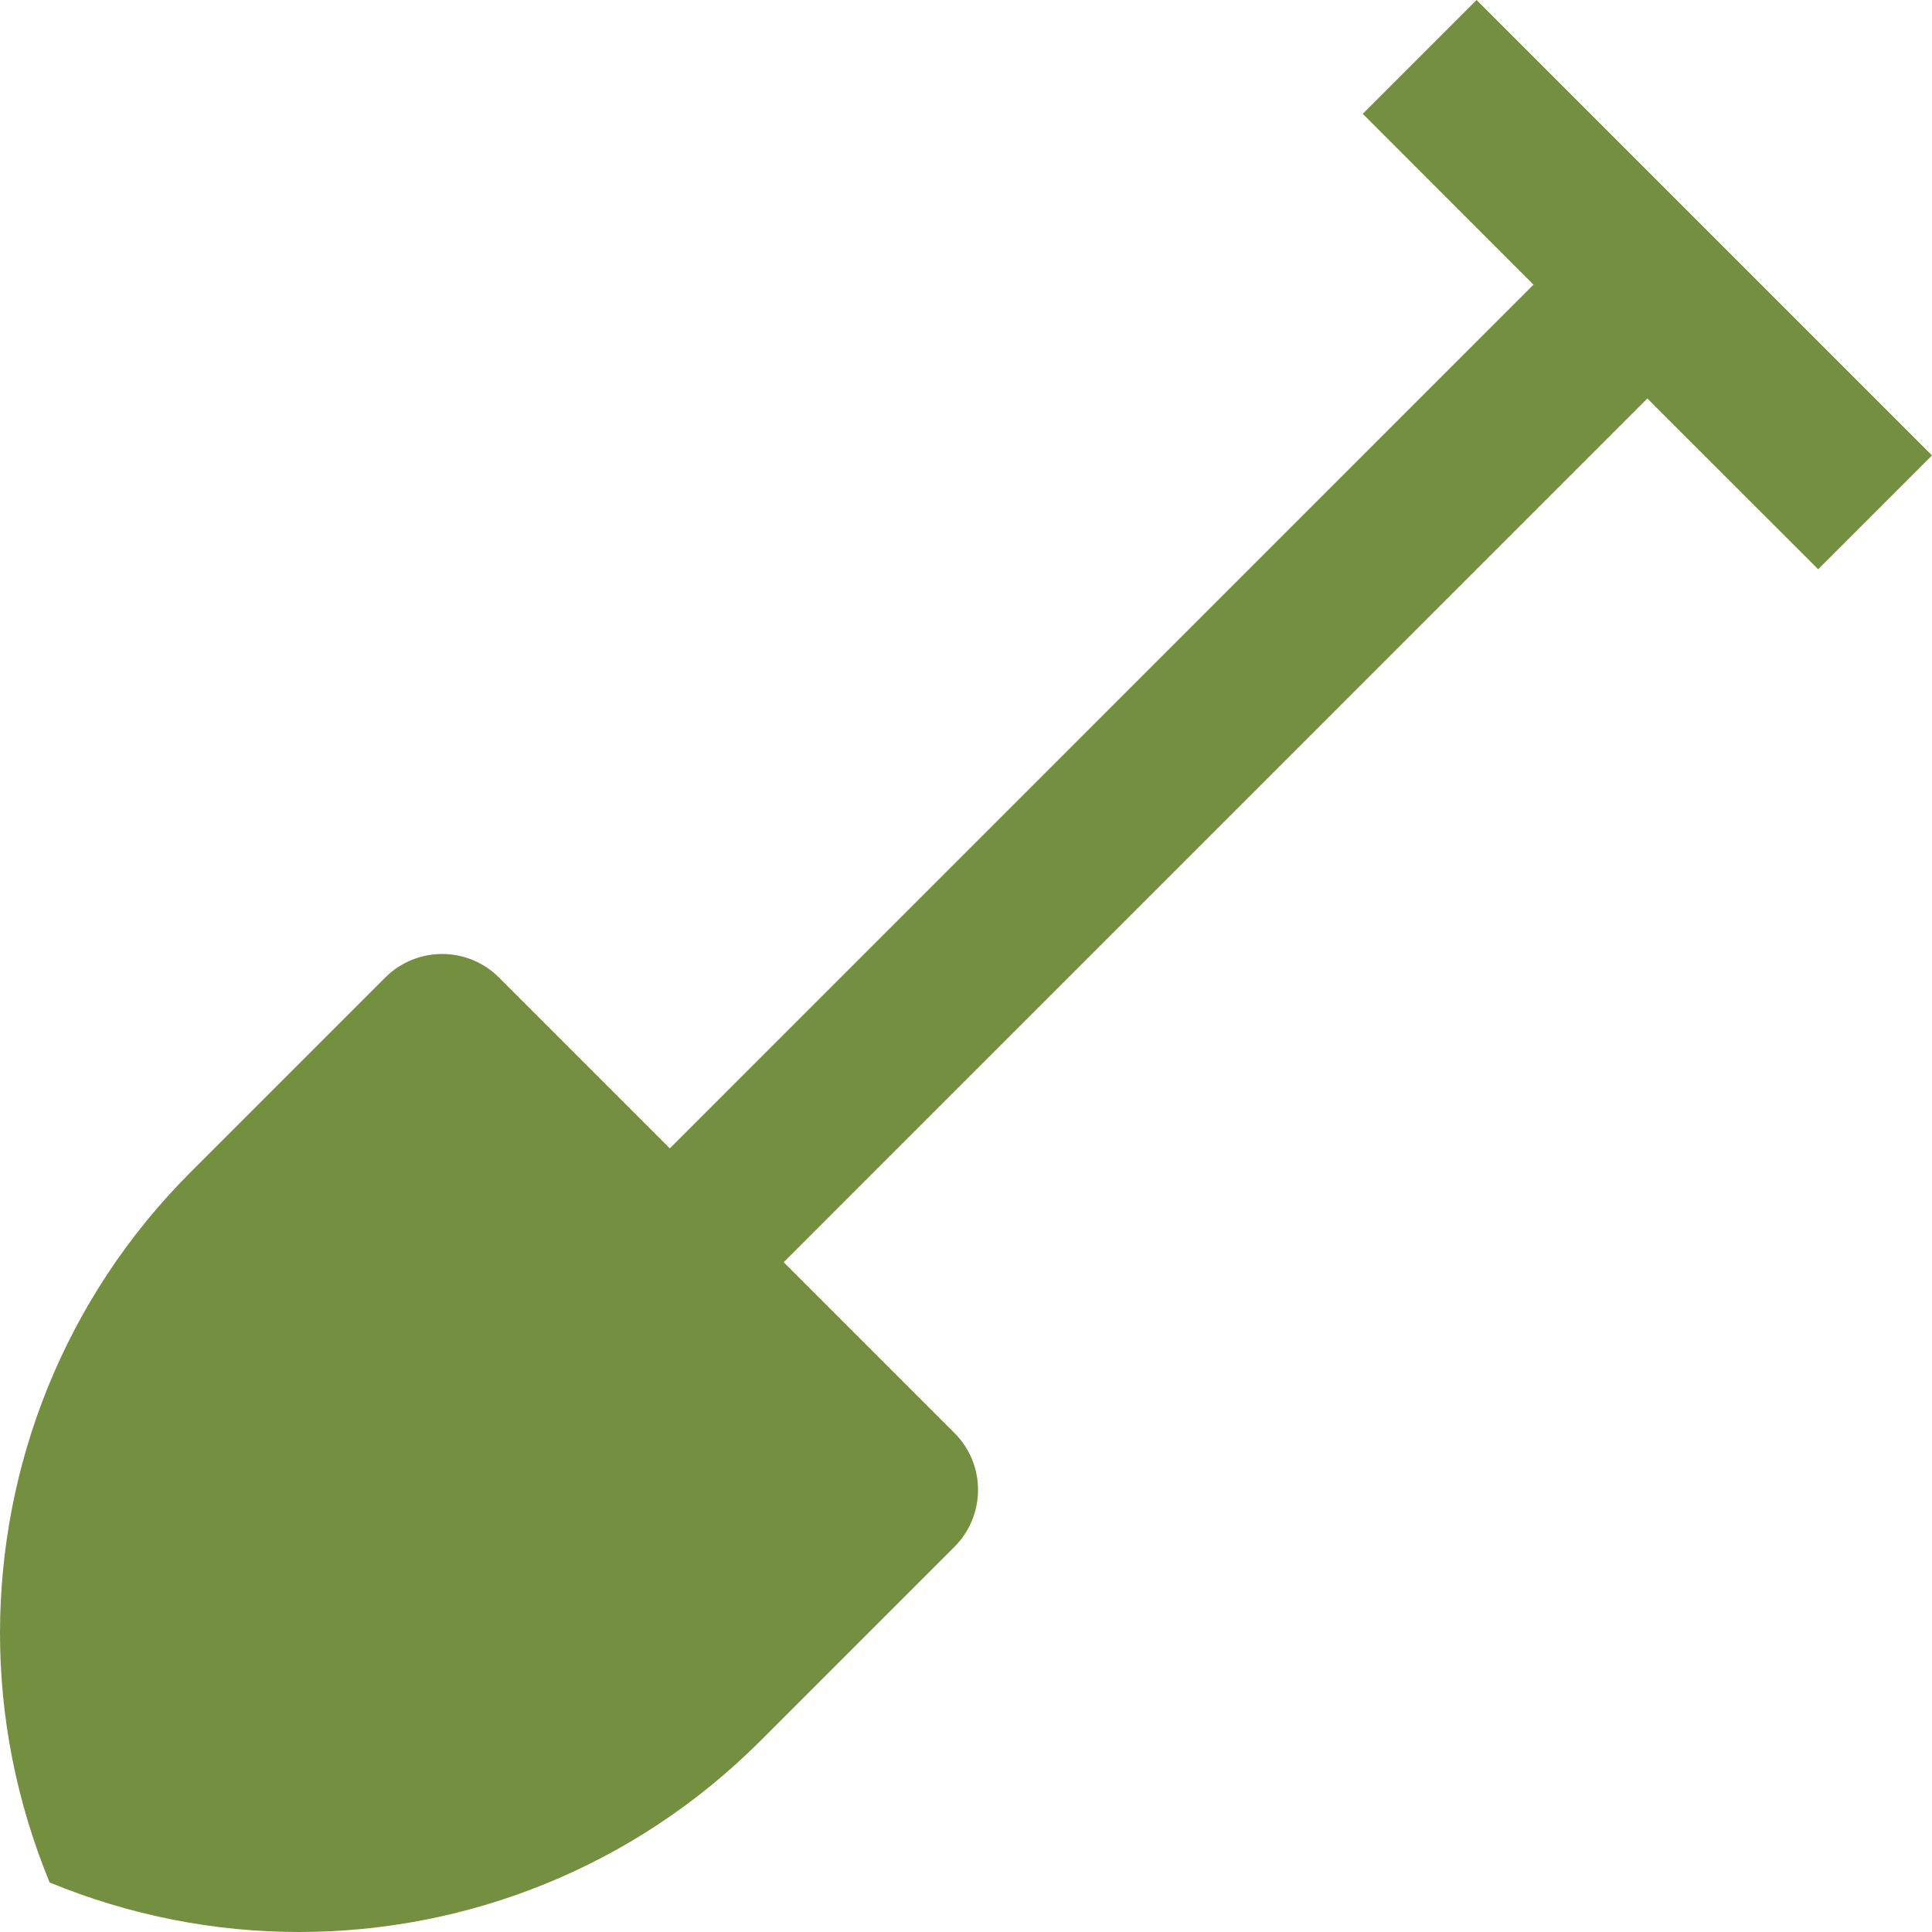 <?xml version="1.0" encoding="UTF-8" standalone="no"?><svg xmlns="http://www.w3.org/2000/svg" xmlns:xlink="http://www.w3.org/1999/xlink" fill="#758f41" height="80" preserveAspectRatio="xMidYMid meet" version="1" viewBox="10.0 10.0 80.0 80.0" width="80" zoomAndPan="magnify"><g id="change1_1"><path d="M49.521,69.336l-7.07-7.07l35.762-35.765l7.073,7.07L90,28.857L71.143,10l-4.714,4.714l7.07,7.073L37.737,57.552 l-7.073-7.073c-1.302-1.302-3.411-1.302-4.714,0l-8.047,8.047C12.637,63.789,10.007,70.7,10,77.607 c-0.003,3.522,0.69,7.024,2.054,10.342c3.305,1.36,6.813,2.054,10.339,2.051c6.901-0.003,13.812-2.64,19.082-7.903l8.047-8.047 C50.82,72.751,50.827,70.638,49.521,69.336z" fill="inherit"/></g></svg>